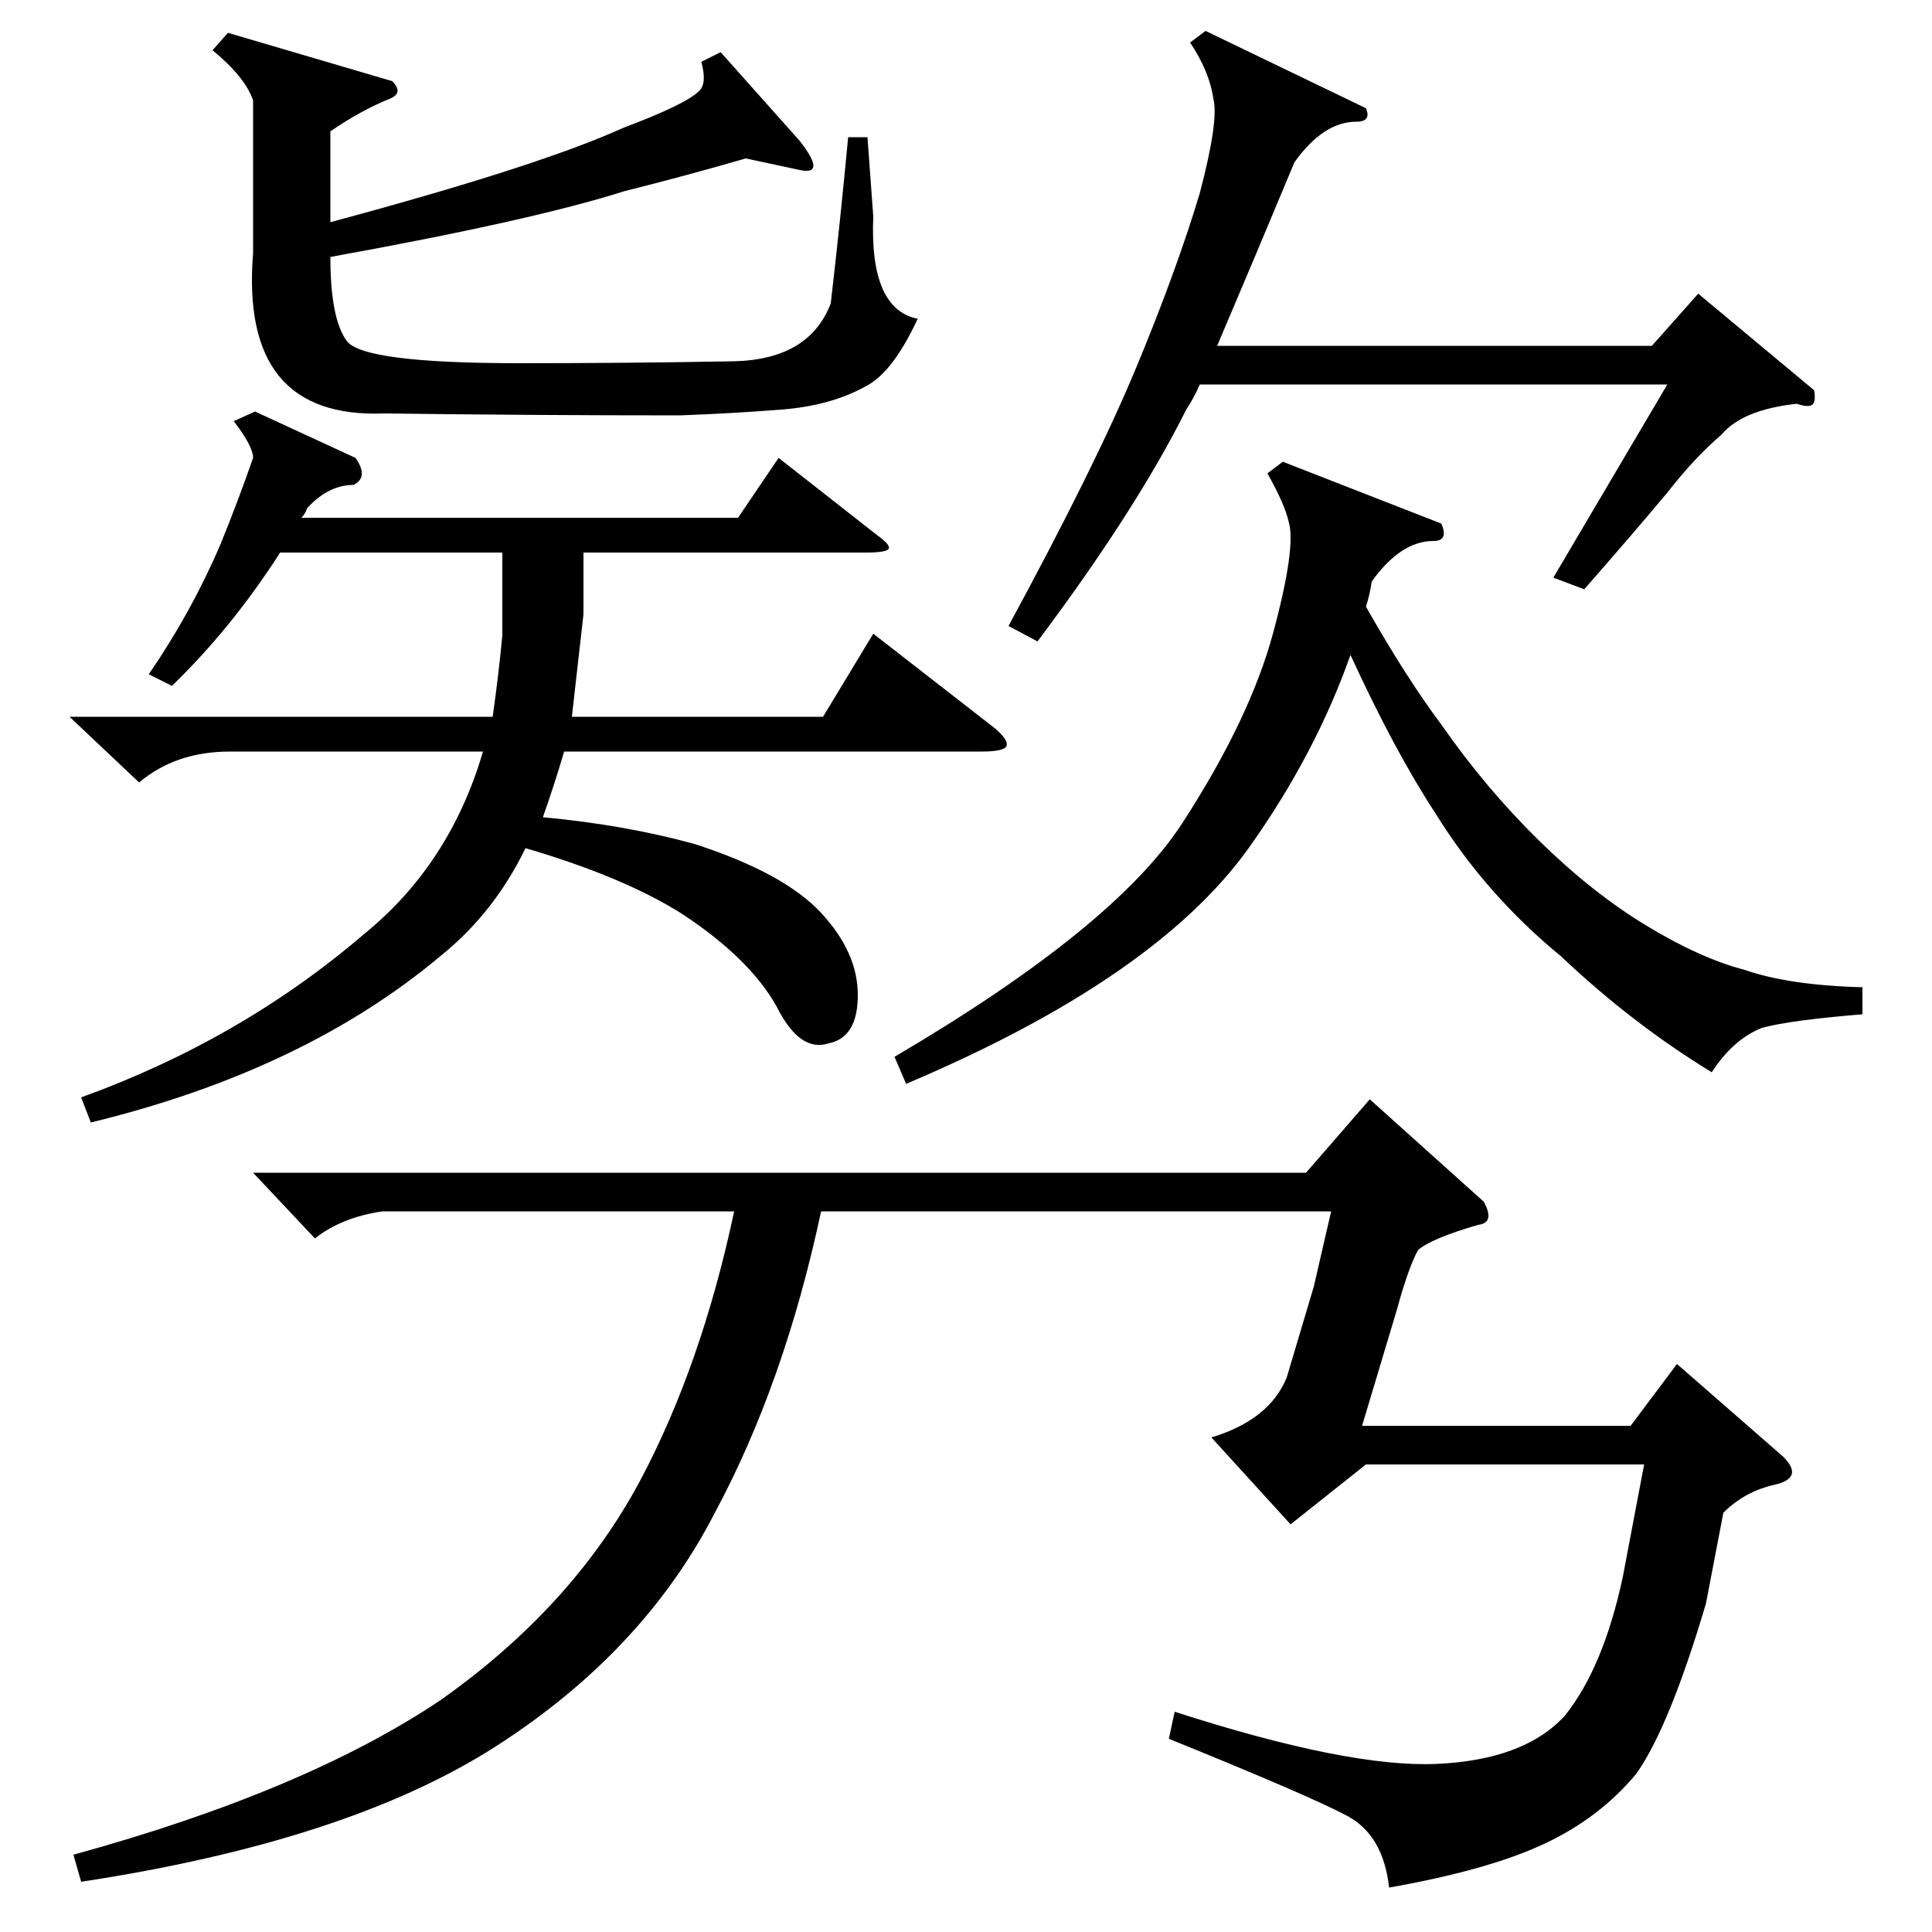 <?xml version="1.0" encoding="utf-8"?>
<svg viewBox="0 0 1000 1000" xmlns="http://www.w3.org/2000/svg">
<path fill="black" d="M 707 314 C 721 338.667, 734 359, 746 375 C 761.333 397, 778.167 417, 796.5 435 C 814.833 453, 833.333 467.667, 852 479 C 870.667 490.333, 887.667 498, 903 502 C 918.333 507.333, 938.667 510.333, 964 511 L 964 525 C 939.333 527, 922 529.333, 912 532 C 902 536, 893.333 543.667, 886 555 C 858.667 538.333, 832.667 518.333, 808 495 C 782 473.667, 760.333 449, 743 421 C 729 399.667, 714.333 372.333, 699 339 C 687 373, 669.667 406, 647 438 C 615 483.333, 555.667 524.333, 469 561 L 463 547 C 539 502.333, 588.667 462, 612 426 C 635.333 390, 651 357.167, 659 327.5 C 667 297.833, 669.667 278.667, 667 270 C 665.667 264, 662 255.667, 656 245 L 664 239 L 746 271 C 748.667 277, 747.333 280, 742 280 C 730.667 280, 720 287, 710 301 C 709.333 305.667, 708.333 310, 707 314 M 630 179 L 855 179 L 879 152 L 939 202 C 939.667 206, 939.333 208.5, 938 209.5 C 936.667 210.5, 934 210.333, 930 209 C 911.333 211, 898.333 216.333, 891 225 C 881.667 233, 872.333 243, 863 255 C 849 271.667, 834.667 288.333, 820 305 L 804 299 L 863 199 L 621 199 C 619 203.667, 616.667 208, 614 212 C 596.667 246.667, 571 286.667, 537 332 L 522 324 C 552 268.667, 574 224.167, 588 190.5 C 602 156.833, 613 126.667, 621 100 C 627.667 74.667, 630 58.333, 628 51 C 626.667 41.667, 622.667 32, 616 22 L 624 16 L 707 56 C 709 60.667, 707.333 63, 702 63 C 690.667 63, 680 70, 670 84 C 656.667 116, 643.333 147.667, 630 179 M 425 627 C 412.333 686.333, 394 738.333, 370 783 C 345.333 831, 307.5 871.333, 256.5 904 C 205.5 936.667, 134 960, 42 974 L 38 960 C 118 938, 181.333 911.333, 228 880 C 273.333 848, 307.667 810.333, 331 767 C 352.333 727, 368.667 680.333, 380 627 L 198 627 C 184 629, 172.333 633.667, 163 641 L 131 607 L 676 607 L 709 569 L 768 622 C 772 629.333, 771 633.333, 765 634 C 749 638.667, 738.667 643, 734 647 C 730.667 653, 727 663.333, 723 678 C 717 698, 711 718, 705 738 L 844 738 L 868 706 L 923 754 C 930.333 761.333, 928.833 766.167, 918.5 768.5 C 908.167 770.833, 899.333 775.667, 892 783 L 883 830 C 870.333 872.667, 858.333 902, 847 918 C 834.333 933.333, 818.333 945.5, 799 954.5 C 779.667 963.5, 753 971, 719 977 C 717 959, 709.833 946.667, 697.5 940 C 685.167 933.333, 654.333 920, 605 900 L 608 886 C 668 905.333, 713.167 914.333, 743.5 913 C 773.833 911.667, 796 903.333, 810 888 C 823.333 871.333, 833.333 847.333, 840 816 L 851 758 L 707 758 L 668 789 L 627 744 C 647 738, 660 727.667, 666 713 L 680 666 L 689 627 M 302 286 L 302 318 C 300 336, 298 353.667, 296 371 L 426 371 L 452 328 L 515 377 C 519.667 381, 521.667 384, 521 386 C 520.333 388, 516 389, 508 389 L 292 389 C 288.667 400.333, 285 411.667, 281 423 C 309.667 425.667, 336 430.333, 360 437 C 390.667 447, 412.333 458.833, 425 472.5 C 437.667 486.167, 444 500.333, 444 515 C 444 529.667, 439 538, 429 540 C 419 543.333, 410 537, 402 521 C 392.667 504.333, 376.333 488.333, 353 473 C 333 460.333, 306 449, 272 439 C 261.333 461, 247 479.333, 229 494 C 181.667 534, 121 563, 47 581 L 42 568 C 97.333 548, 146.333 519.667, 189 483 C 218.333 459, 238.667 427.667, 250 389 L 119 389 C 100.333 389, 84.667 394.333, 72 405 L 36 371 L 255 371 C 257 357, 258.667 343, 260 329 L 260 286 L 145 286 C 128.333 312, 109.667 335, 89 355 L 77 349 C 91.667 327.667, 104 305.333, 114 282 C 120 267.333, 125.667 252.333, 131 237 C 131 233, 127.667 226.667, 121 218 L 132 213 L 184 237 C 188.667 243.667, 188.333 248.333, 183 251 C 174.333 251, 166.333 255, 159 263 C 158.333 265, 157.333 266.667, 156 268 L 382 268 L 403 237 L 454 277 C 458.667 280.333, 460.667 282.667, 460 284 C 459.333 285.333, 455.333 286, 448 286 M 171 133 C 171 154.333, 173.833 168.833, 179.5 176.5 C 185.167 184.167, 215 188, 269 188 C 306.333 188, 343.333 187.667, 380 187 C 406 186.333, 422.667 176.333, 430 157 C 433.333 128.333, 436.333 99.667, 439 71 L 449 71 L 452 112 C 450.667 144, 458.333 161.667, 475 165 C 466.333 183.667, 457.333 195.333, 448 200 C 436 206.667, 421.5 210.667, 404.5 212 C 387.5 213.333, 370 214.333, 352 215 C 301.333 215, 250.333 214.667, 199 214 C 149 216, 126.333 188.333, 131 131 L 131 52 C 128.333 44, 121.333 35.333, 110 26 L 118 17 L 203 42 C 207 46, 206.667 49, 202 51 C 192 55, 181.667 60.667, 171 68 L 171 115 C 243 95.667, 293.667 79.333, 323 66 C 344.333 58, 357.333 51.667, 362 47 C 364.667 44.333, 365 39.333, 363 32 L 373 27 L 414 73 C 423.333 85, 423.333 90, 414 88 C 404.667 86, 395.333 84, 386 82 C 365.333 88, 344.333 93.667, 323 99 C 291.667 109, 241 120.333, 171 133" />
</svg>
